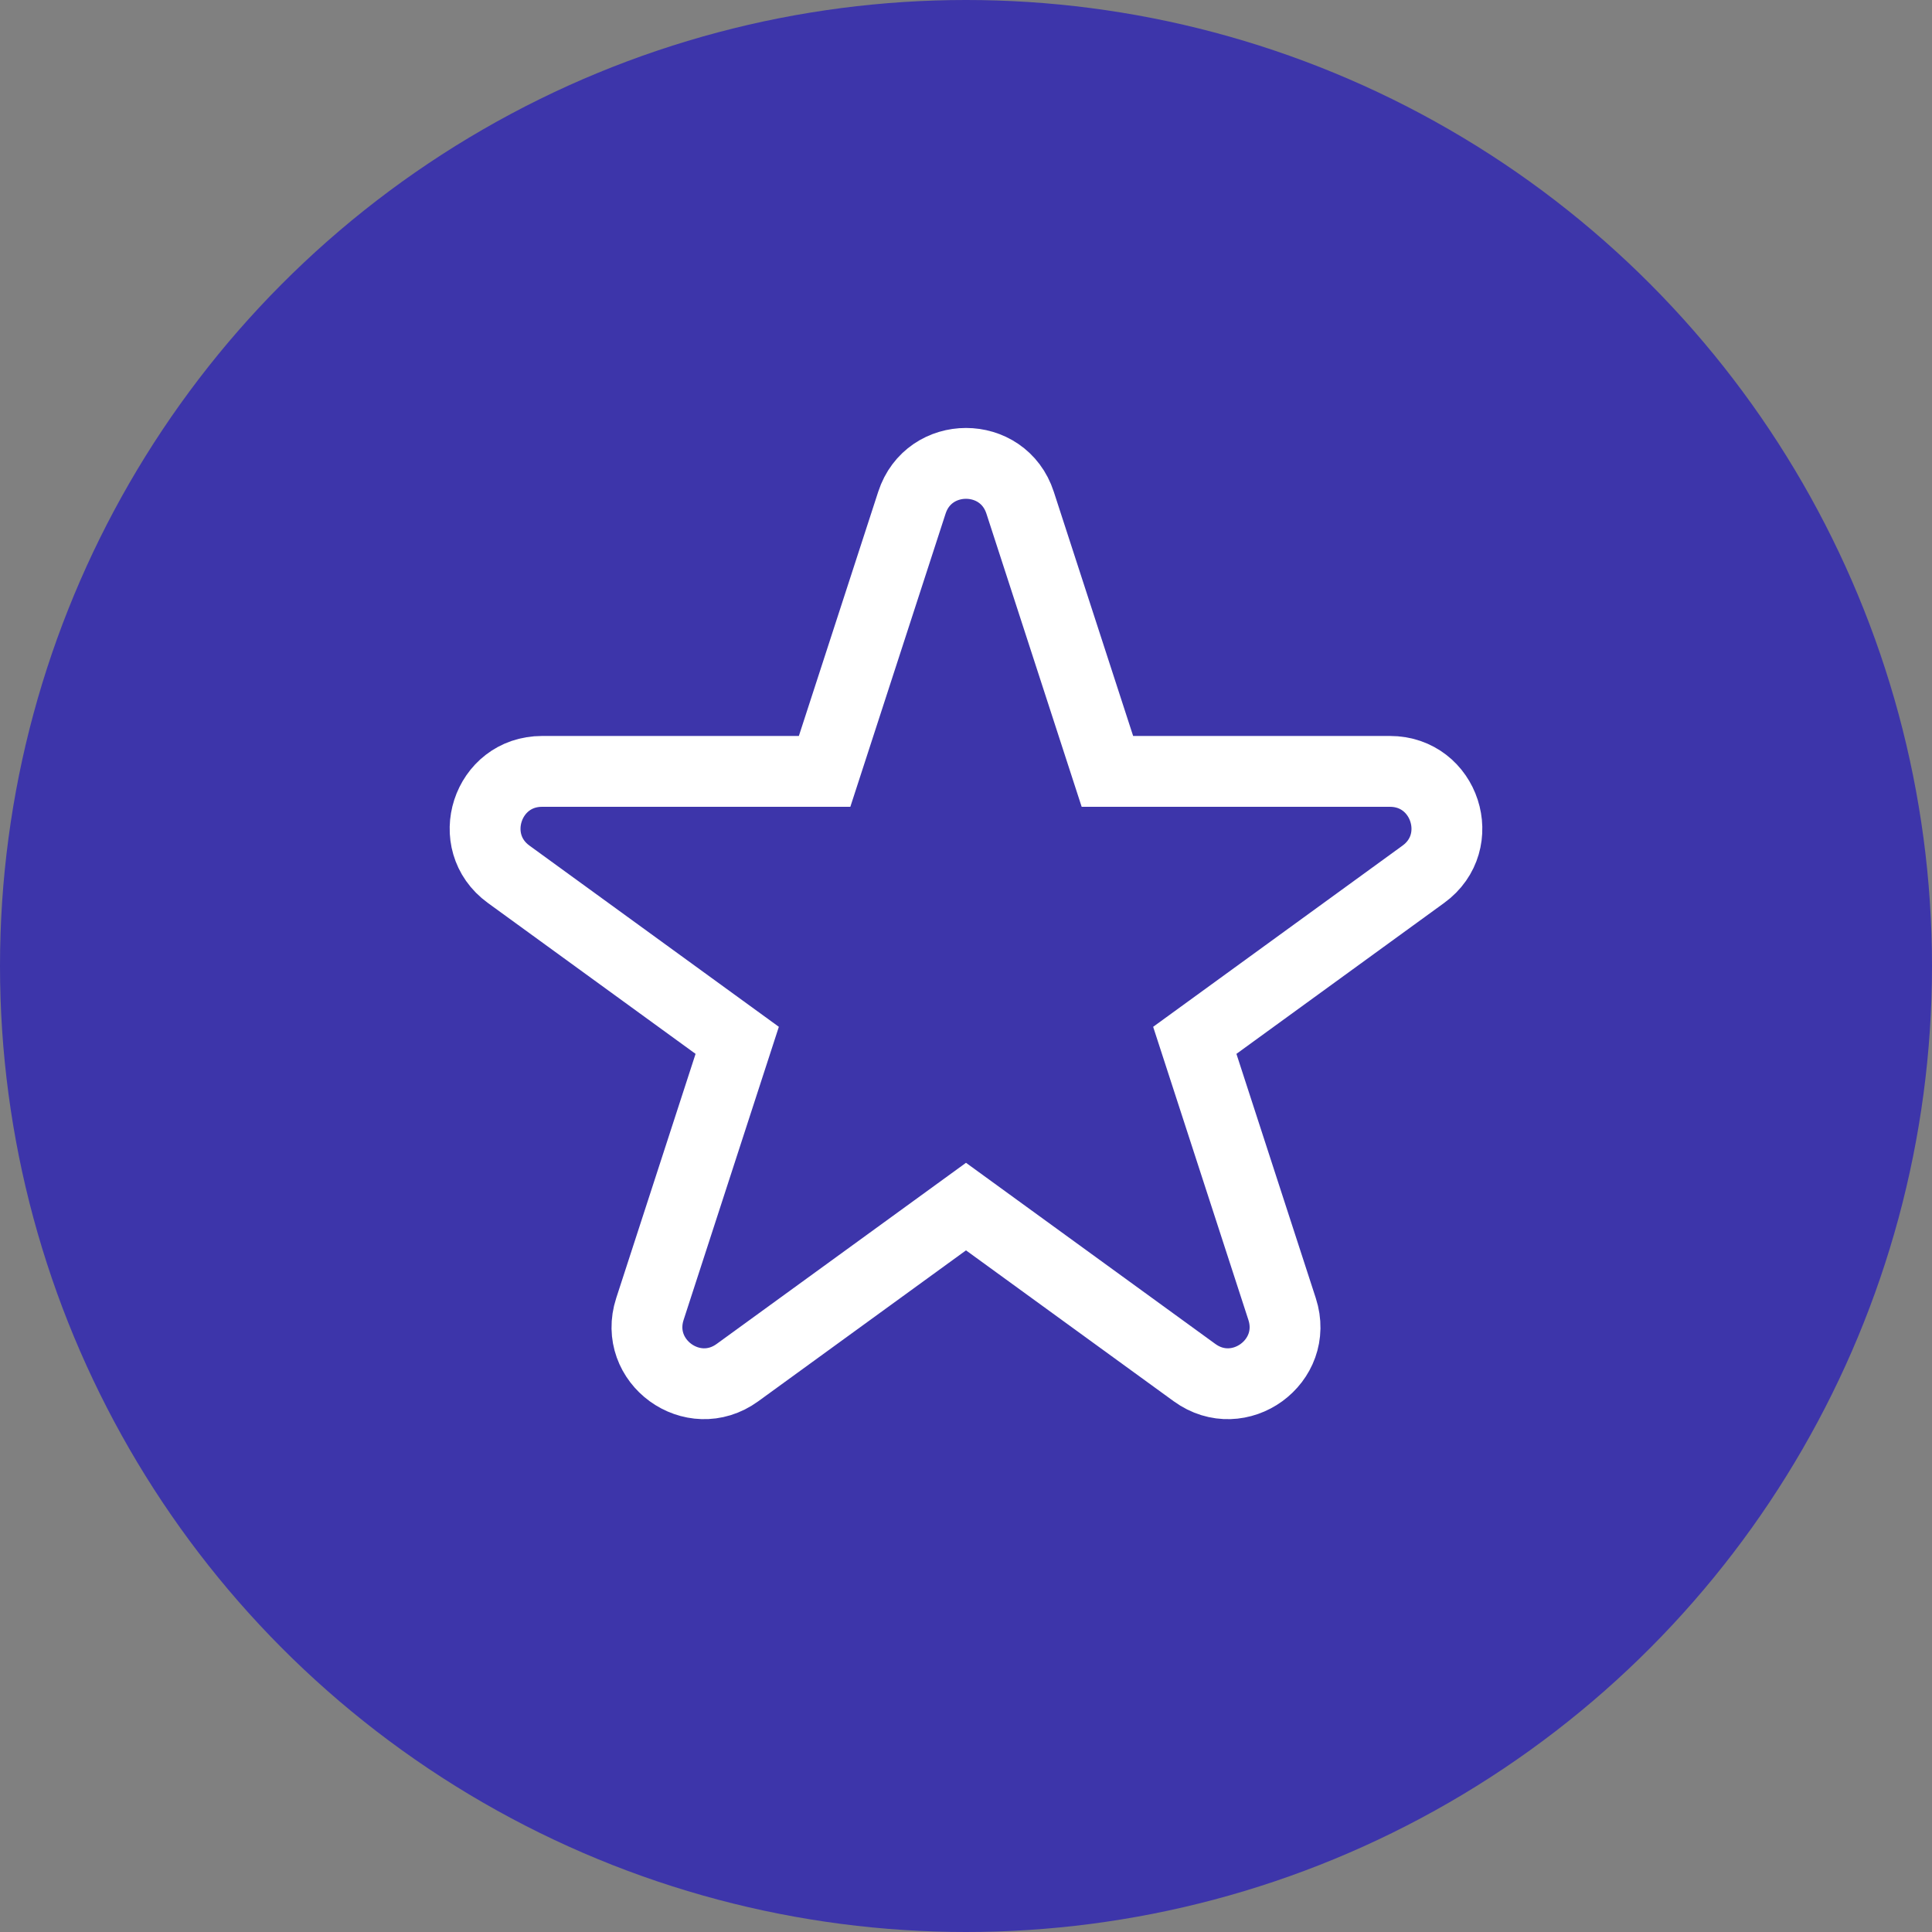 <svg xmlns="http://www.w3.org/2000/svg" fill="none" viewBox="0 0 90 90" height="90" width="90">
<rect x="0" y="0" width="90" height="90" fill="#808080" stroke="none"/>
<circle fill="#3D35AA" r="45" cy="45" cx="45"></circle>
<path stroke-width="3.3" stroke="white" d="M47.52 23.417C46.727 20.976 43.273 20.976 42.48 23.417L38.413 35.934H25.252C22.685 35.934 21.618 39.219 23.695 40.727L34.342 48.463L30.275 60.98C29.482 63.421 32.276 65.451 34.353 63.942L45 56.207L55.647 63.942C57.724 65.451 60.518 63.421 59.725 60.98L55.658 48.463L66.305 40.727C68.382 39.219 67.315 35.934 64.748 35.934H51.587L47.52 23.417ZM45.382 55.929C45.382 55.929 45.381 55.93 45.381 55.93L45.382 55.929Z"></path>
</svg>
